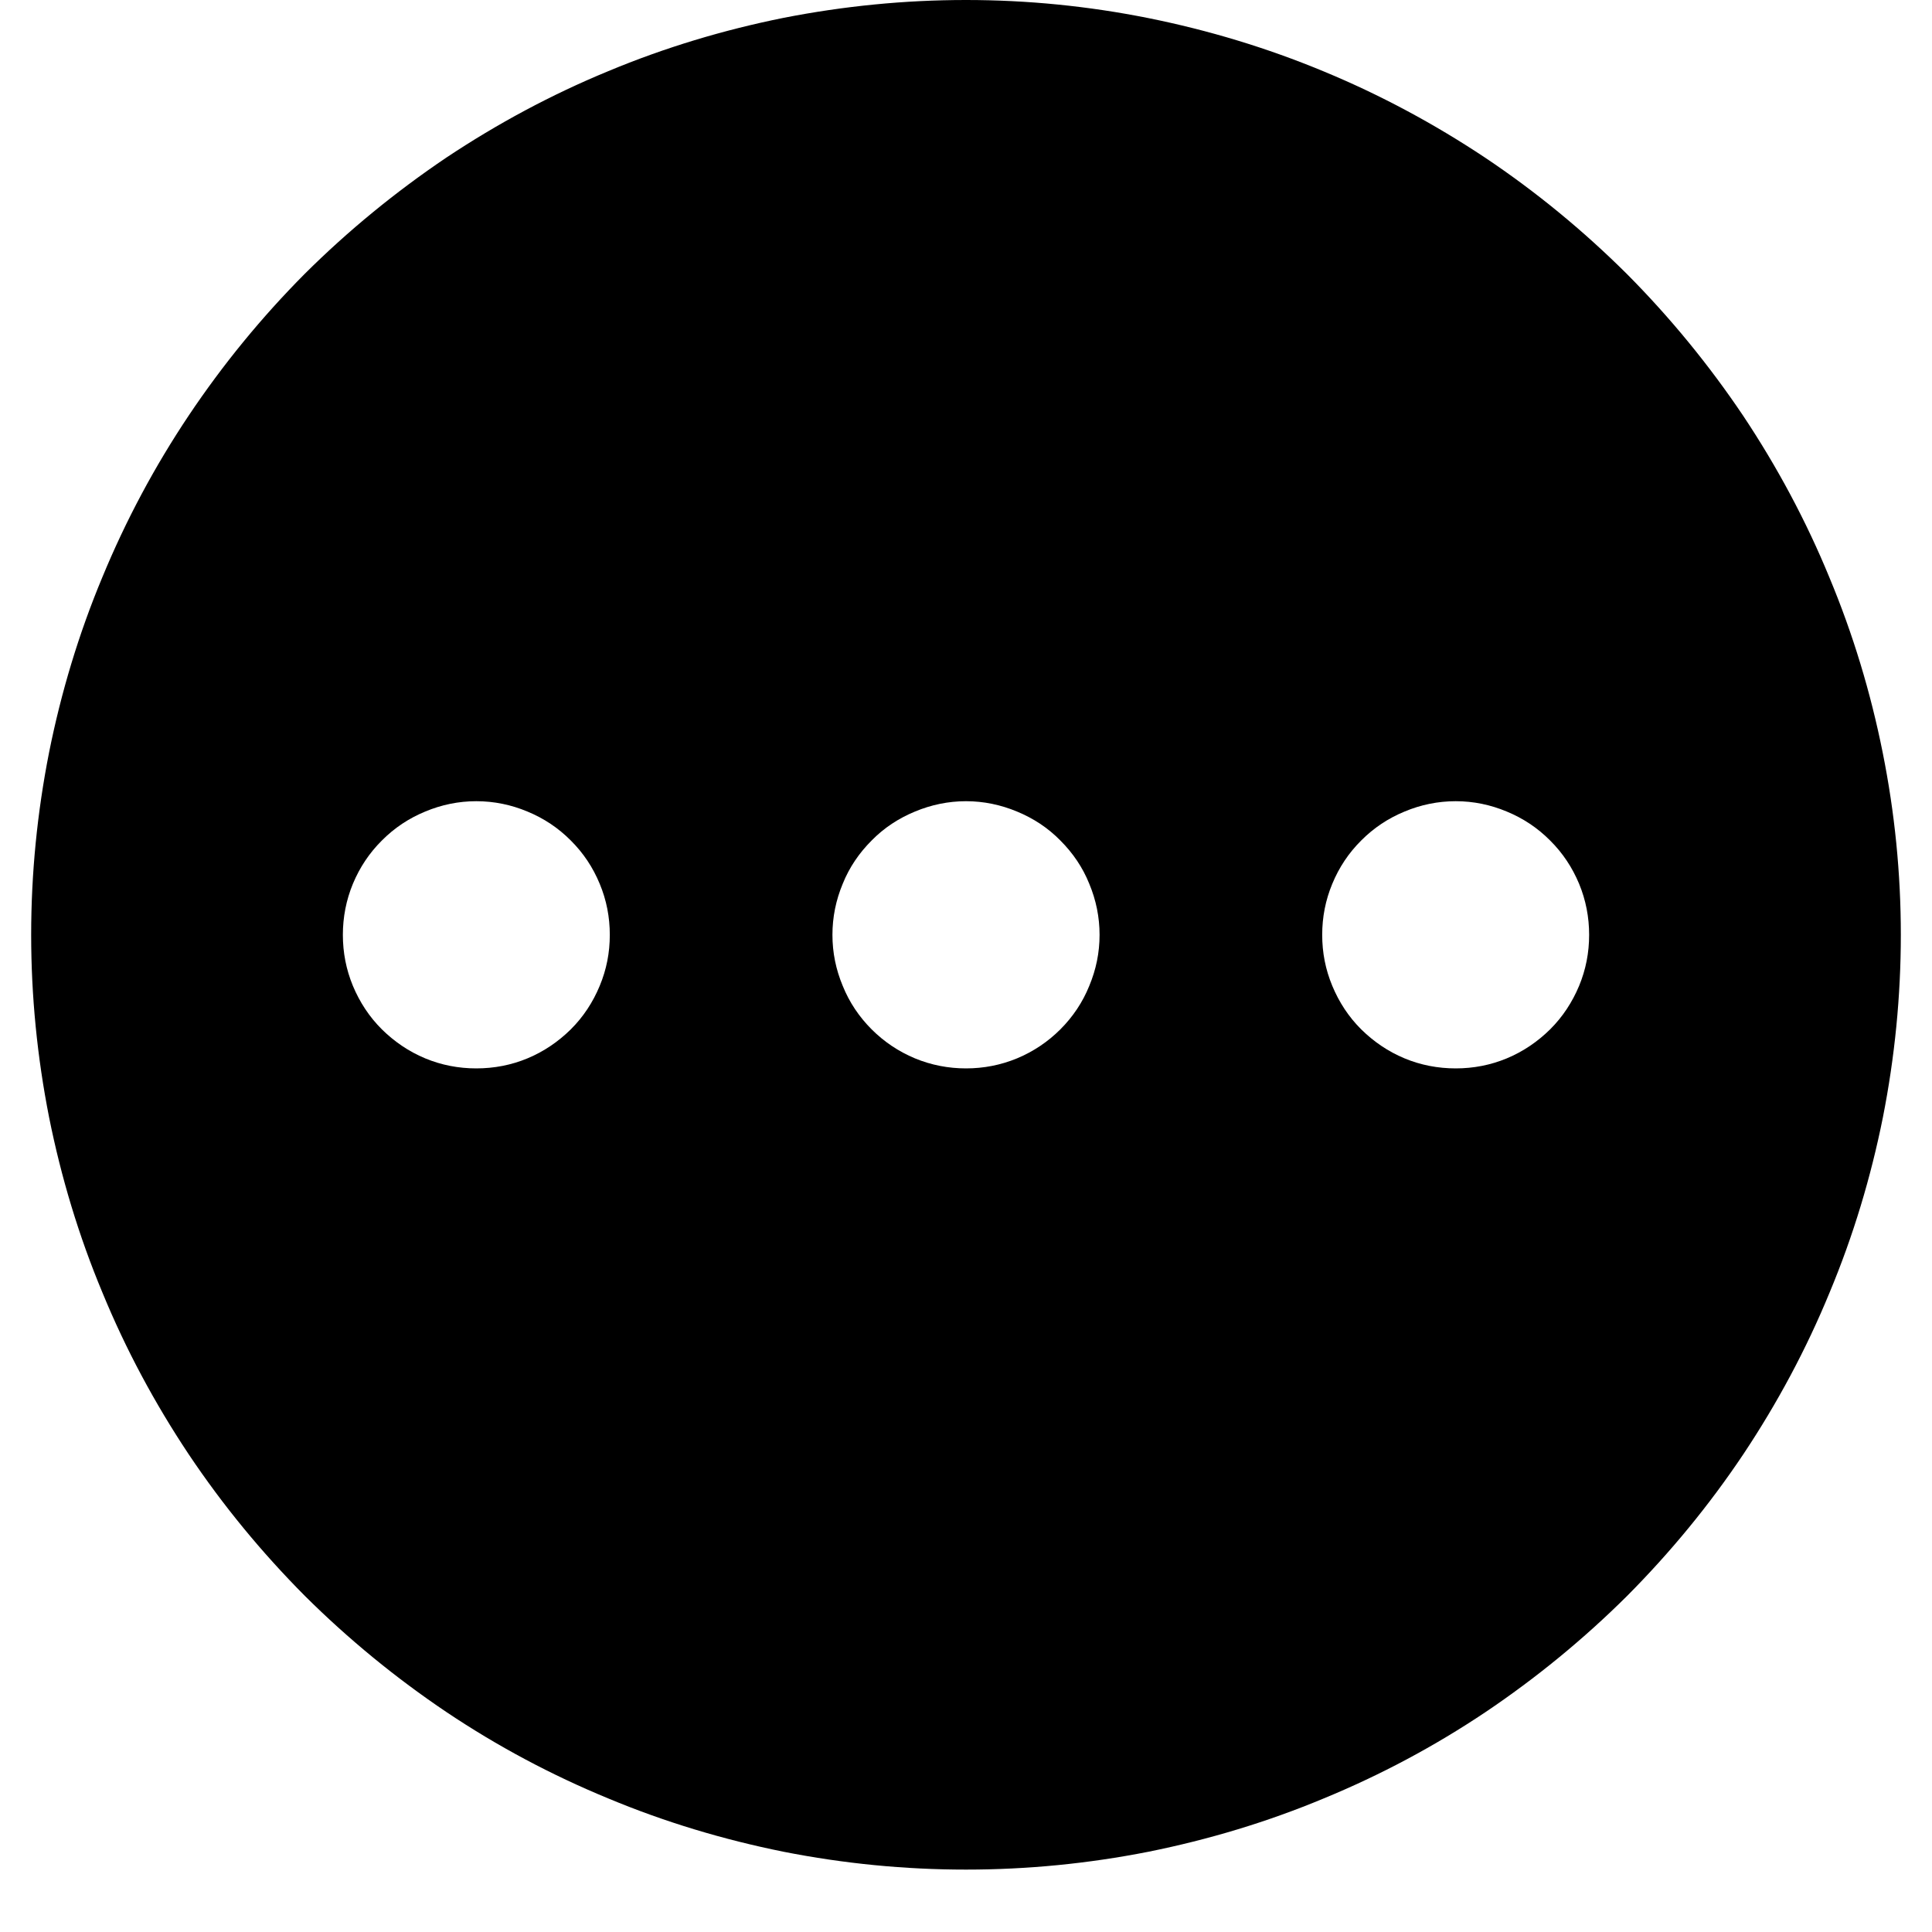 <svg xmlns="http://www.w3.org/2000/svg" xmlns:xlink="http://www.w3.org/1999/xlink" width="40" zoomAndPan="magnify" viewBox="0 0 30 30" height="40" preserveAspectRatio="xMidYMid meet" version="1.0"><defs><clipPath id="a085e65fc7"><path d="M 0.484 0 L 29.516 0 L 29.516 29.031 L 0.484 29.031 Z M 0.484 0 " clip-rule="nonzero"/></clipPath></defs><g clip-path="url(#a085e65fc7)"><path fill="#000000" d="M 15 0 C 14.047 0 13.102 0.094 12.168 0.277 C 11.234 0.465 10.324 0.738 9.445 1.105 C 8.562 1.469 7.727 1.918 6.934 2.445 C 6.145 2.977 5.41 3.578 4.734 4.25 C 4.062 4.926 3.461 5.66 2.93 6.453 C 2.402 7.242 1.953 8.082 1.59 8.961 C 1.223 9.84 0.949 10.75 0.762 11.684 C 0.578 12.617 0.484 13.562 0.484 14.516 C 0.484 15.469 0.578 16.414 0.762 17.348 C 0.949 18.281 1.223 19.191 1.59 20.07 C 1.953 20.953 2.402 21.789 2.93 22.582 C 3.461 23.375 4.062 24.105 4.734 24.781 C 5.41 25.453 6.145 26.055 6.934 26.586 C 7.727 27.117 8.562 27.562 9.445 27.926 C 10.324 28.293 11.234 28.566 12.168 28.754 C 13.102 28.938 14.047 29.031 15 29.031 C 15.953 29.031 16.898 28.938 17.832 28.754 C 18.766 28.566 19.676 28.293 20.555 27.926 C 21.438 27.562 22.273 27.117 23.066 26.586 C 23.855 26.055 24.59 25.453 25.266 24.781 C 25.938 24.105 26.539 23.375 27.07 22.582 C 27.598 21.789 28.047 20.953 28.41 20.07 C 28.777 19.191 29.051 18.281 29.238 17.348 C 29.422 16.414 29.516 15.469 29.516 14.516 C 29.516 13.562 29.422 12.621 29.234 11.684 C 29.047 10.75 28.773 9.844 28.406 8.965 C 28.043 8.082 27.594 7.246 27.066 6.453 C 26.535 5.664 25.934 4.93 25.262 4.254 C 24.586 3.582 23.855 2.98 23.062 2.449 C 22.27 1.922 21.434 1.473 20.555 1.109 C 19.672 0.742 18.766 0.469 17.832 0.281 C 16.898 0.094 15.953 0 15 0 Z M 7.395 16.59 C 7.121 16.59 6.855 16.539 6.602 16.434 C 6.348 16.328 6.125 16.176 5.93 15.984 C 5.734 15.789 5.586 15.562 5.48 15.309 C 5.375 15.055 5.324 14.793 5.324 14.516 C 5.324 14.242 5.375 13.977 5.48 13.723 C 5.586 13.469 5.734 13.246 5.93 13.051 C 6.125 12.855 6.348 12.707 6.602 12.602 C 6.855 12.496 7.121 12.441 7.395 12.441 C 7.672 12.441 7.938 12.496 8.191 12.602 C 8.445 12.707 8.668 12.855 8.863 13.051 C 9.059 13.246 9.207 13.469 9.312 13.723 C 9.418 13.977 9.469 14.242 9.469 14.516 C 9.469 14.793 9.418 15.055 9.312 15.309 C 9.207 15.562 9.059 15.789 8.863 15.984 C 8.668 16.176 8.445 16.328 8.191 16.434 C 7.938 16.539 7.672 16.59 7.395 16.59 Z M 15 16.59 C 14.727 16.59 14.461 16.539 14.207 16.434 C 13.953 16.328 13.727 16.176 13.535 15.984 C 13.34 15.789 13.188 15.562 13.086 15.309 C 12.98 15.055 12.926 14.793 12.926 14.516 C 12.926 14.242 12.98 13.977 13.086 13.723 C 13.188 13.469 13.34 13.246 13.535 13.051 C 13.727 12.855 13.953 12.707 14.207 12.602 C 14.461 12.496 14.727 12.441 15 12.441 C 15.273 12.441 15.539 12.496 15.793 12.602 C 16.047 12.707 16.273 12.855 16.465 13.051 C 16.66 13.246 16.812 13.469 16.914 13.723 C 17.02 13.977 17.074 14.242 17.074 14.516 C 17.074 14.793 17.02 15.055 16.914 15.309 C 16.812 15.562 16.66 15.789 16.465 15.984 C 16.273 16.176 16.047 16.328 15.793 16.434 C 15.539 16.539 15.273 16.59 15 16.59 Z M 22.605 16.59 C 22.328 16.59 22.062 16.539 21.809 16.434 C 21.555 16.328 21.332 16.176 21.137 15.984 C 20.941 15.789 20.793 15.562 20.688 15.309 C 20.582 15.055 20.531 14.793 20.531 14.516 C 20.531 14.242 20.582 13.977 20.688 13.723 C 20.793 13.469 20.941 13.246 21.137 13.051 C 21.332 12.855 21.555 12.707 21.809 12.602 C 22.062 12.496 22.328 12.441 22.605 12.441 C 22.879 12.441 23.145 12.496 23.398 12.602 C 23.652 12.707 23.875 12.855 24.07 13.051 C 24.266 13.246 24.414 13.469 24.52 13.723 C 24.625 13.977 24.676 14.242 24.676 14.516 C 24.676 14.793 24.625 15.055 24.52 15.309 C 24.414 15.562 24.266 15.789 24.07 15.984 C 23.875 16.176 23.652 16.328 23.398 16.434 C 23.145 16.539 22.879 16.59 22.605 16.59 Z M 22.605 16.59 " fill-opacity="1" fill-rule="nonzero"/></g></svg>